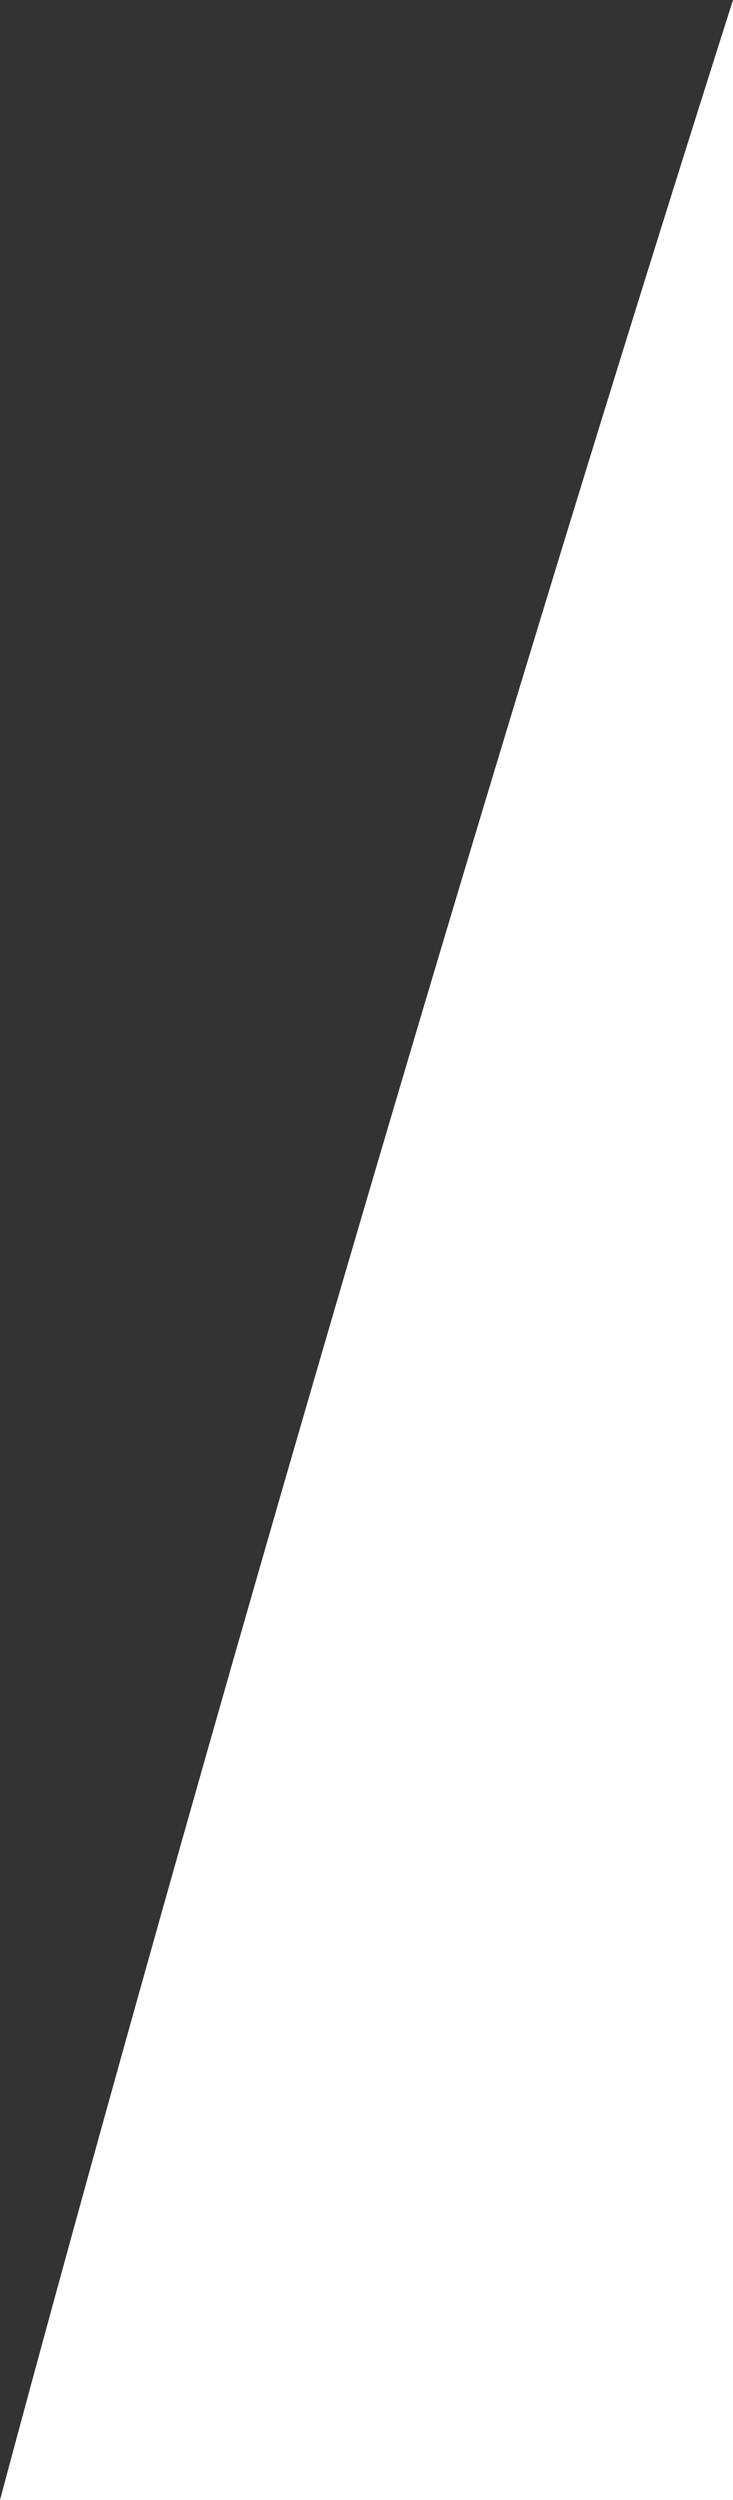 <svg id="Ebene_2" data-name="Ebene 2" xmlns="http://www.w3.org/2000/svg" viewBox="0 0 57.75 196.91"><rect x="0" y="0" width="57.75" height="196.91" fill="#333333" stroke="none"/><defs><style>.cls-1{fill:#fff;}</style></defs><title>form-termine-white</title><path class="cls-1" d="M57.75,0V196.91H0S24.35,105.07,57.75,0Z"/></svg>